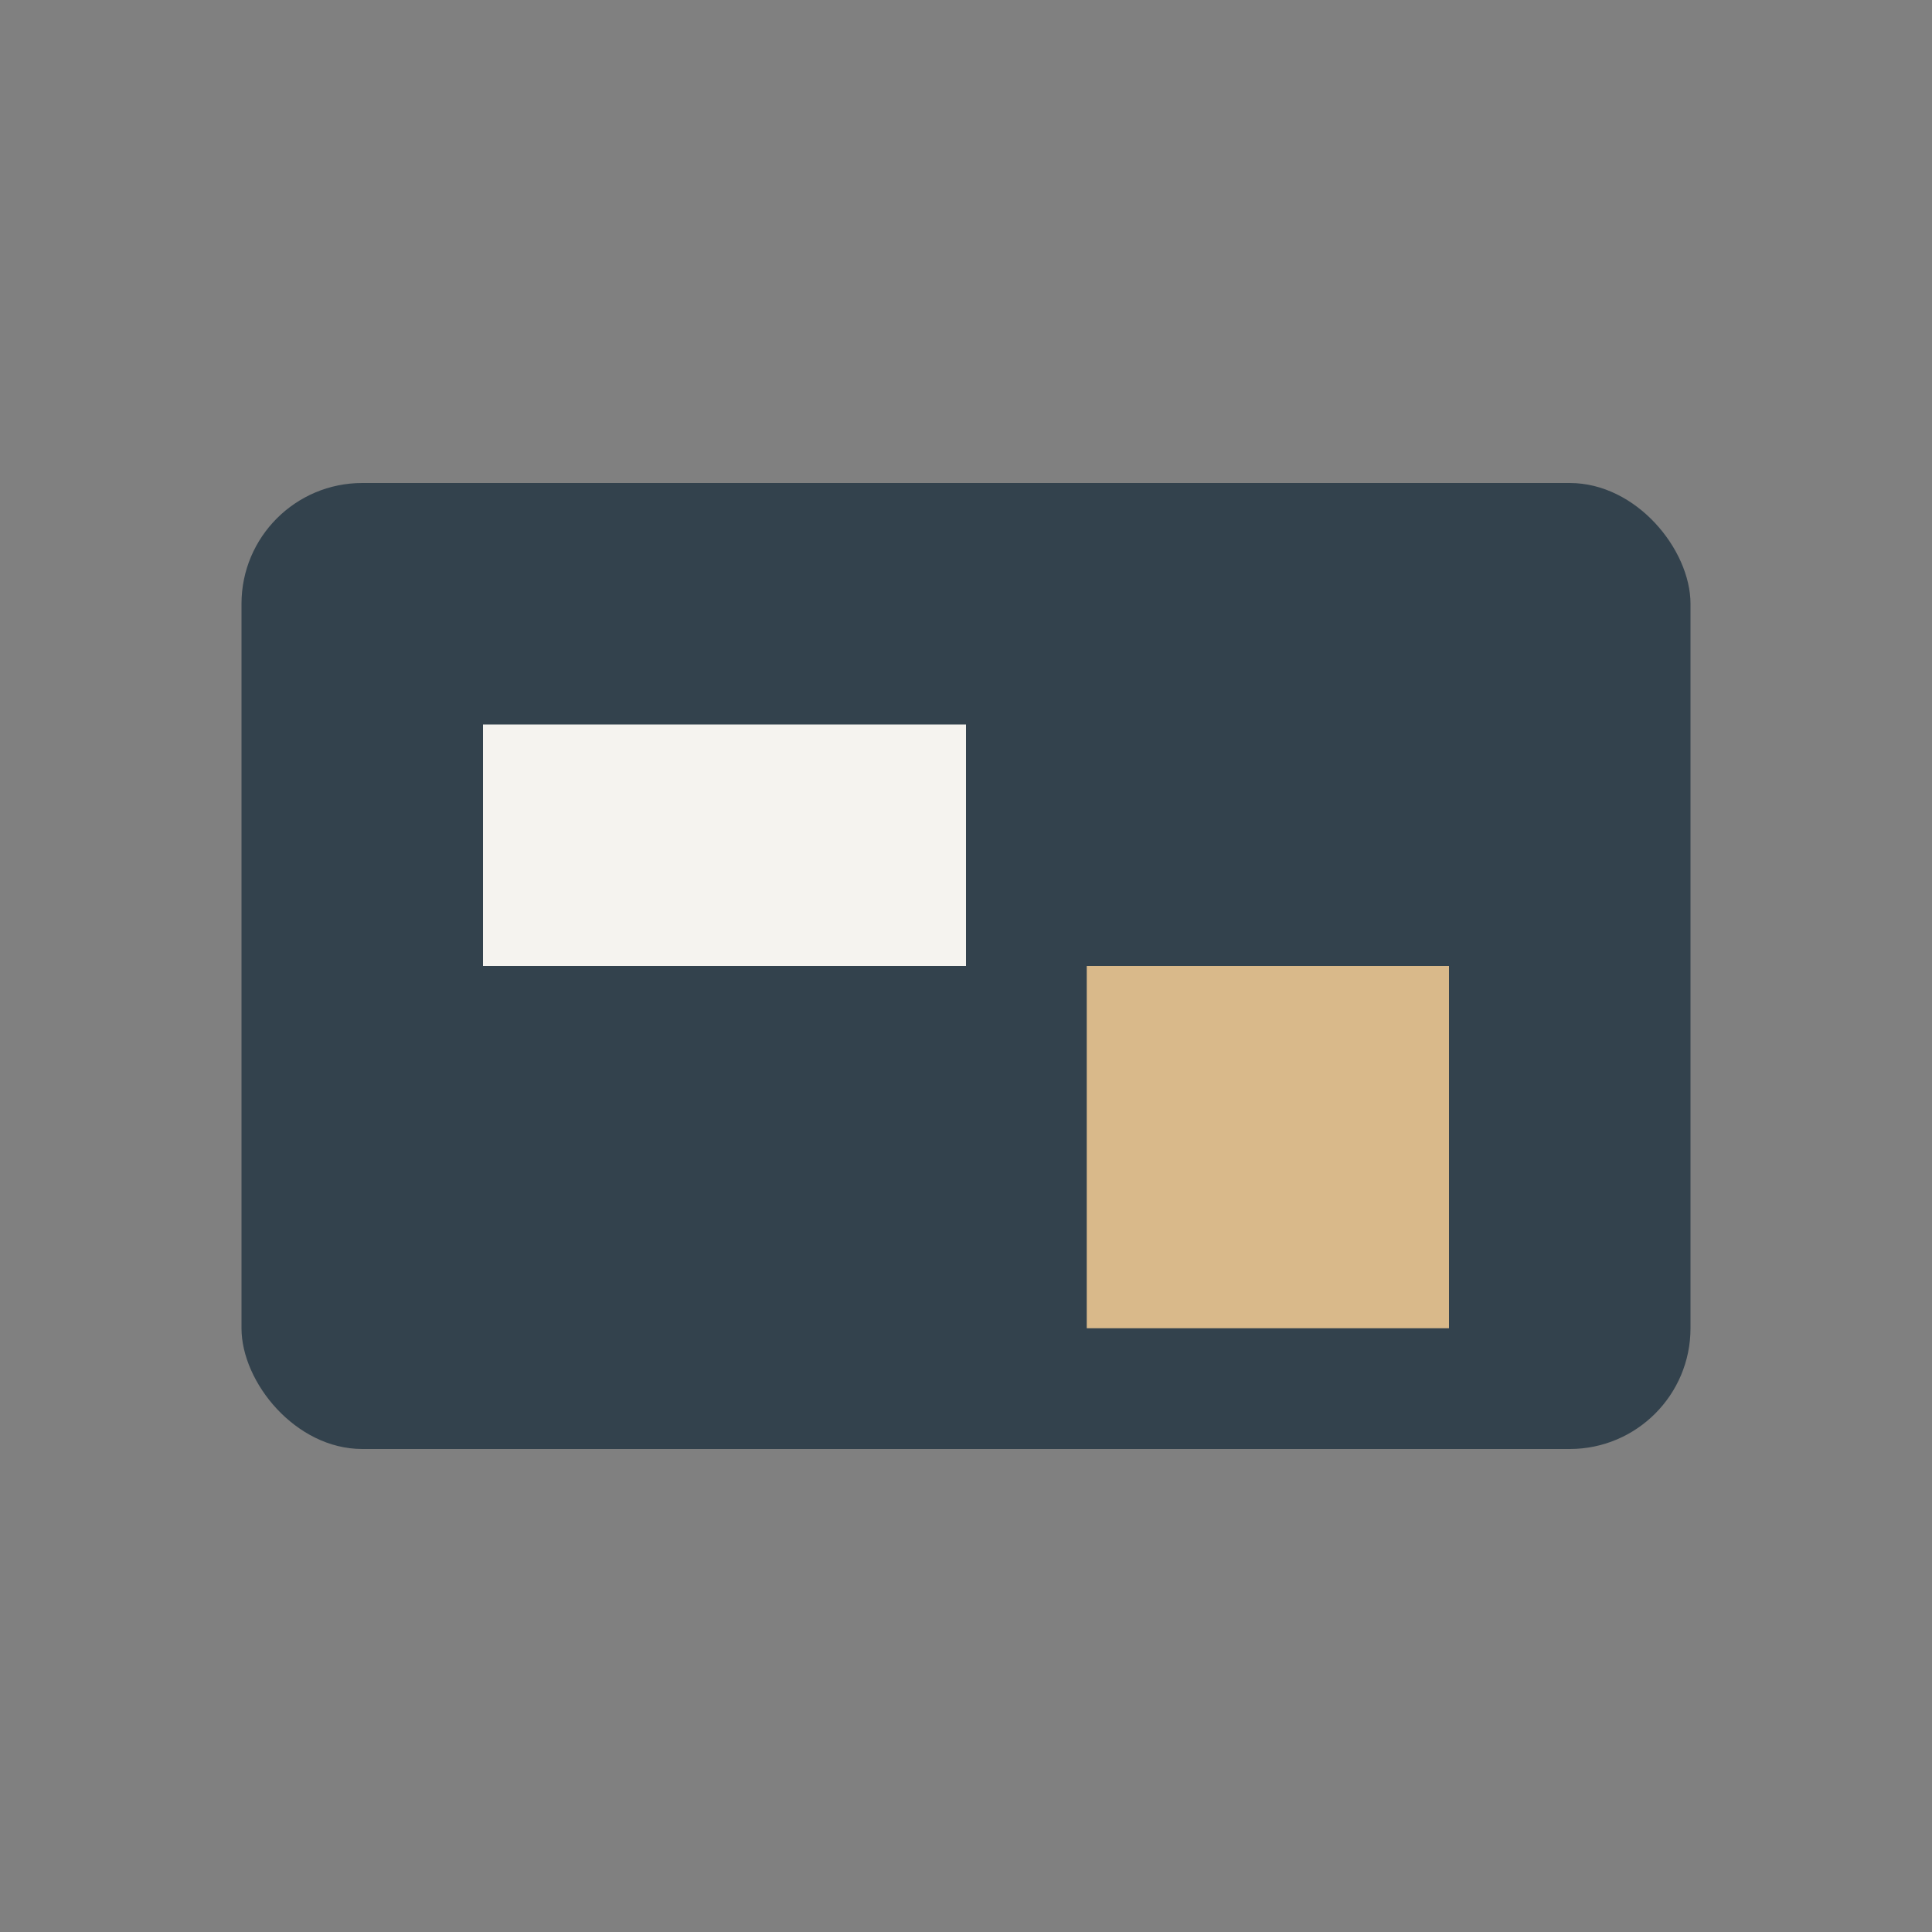 <?xml version="1.0" encoding="UTF-8"?>
<svg xmlns="http://www.w3.org/2000/svg" width="32" height="32" viewBox="0 0 32 32"><rect x="0" y="0" width="32" height="32" fill="#808080" stroke="none"/><rect x="4" y="8" width="24" height="16" rx="2" fill="#33424D"/><rect x="8" y="12" width="8" height="4" fill="#F5F3EF"/><rect x="18" y="16" width="6" height="6" fill="#D9B98A"/></svg>
